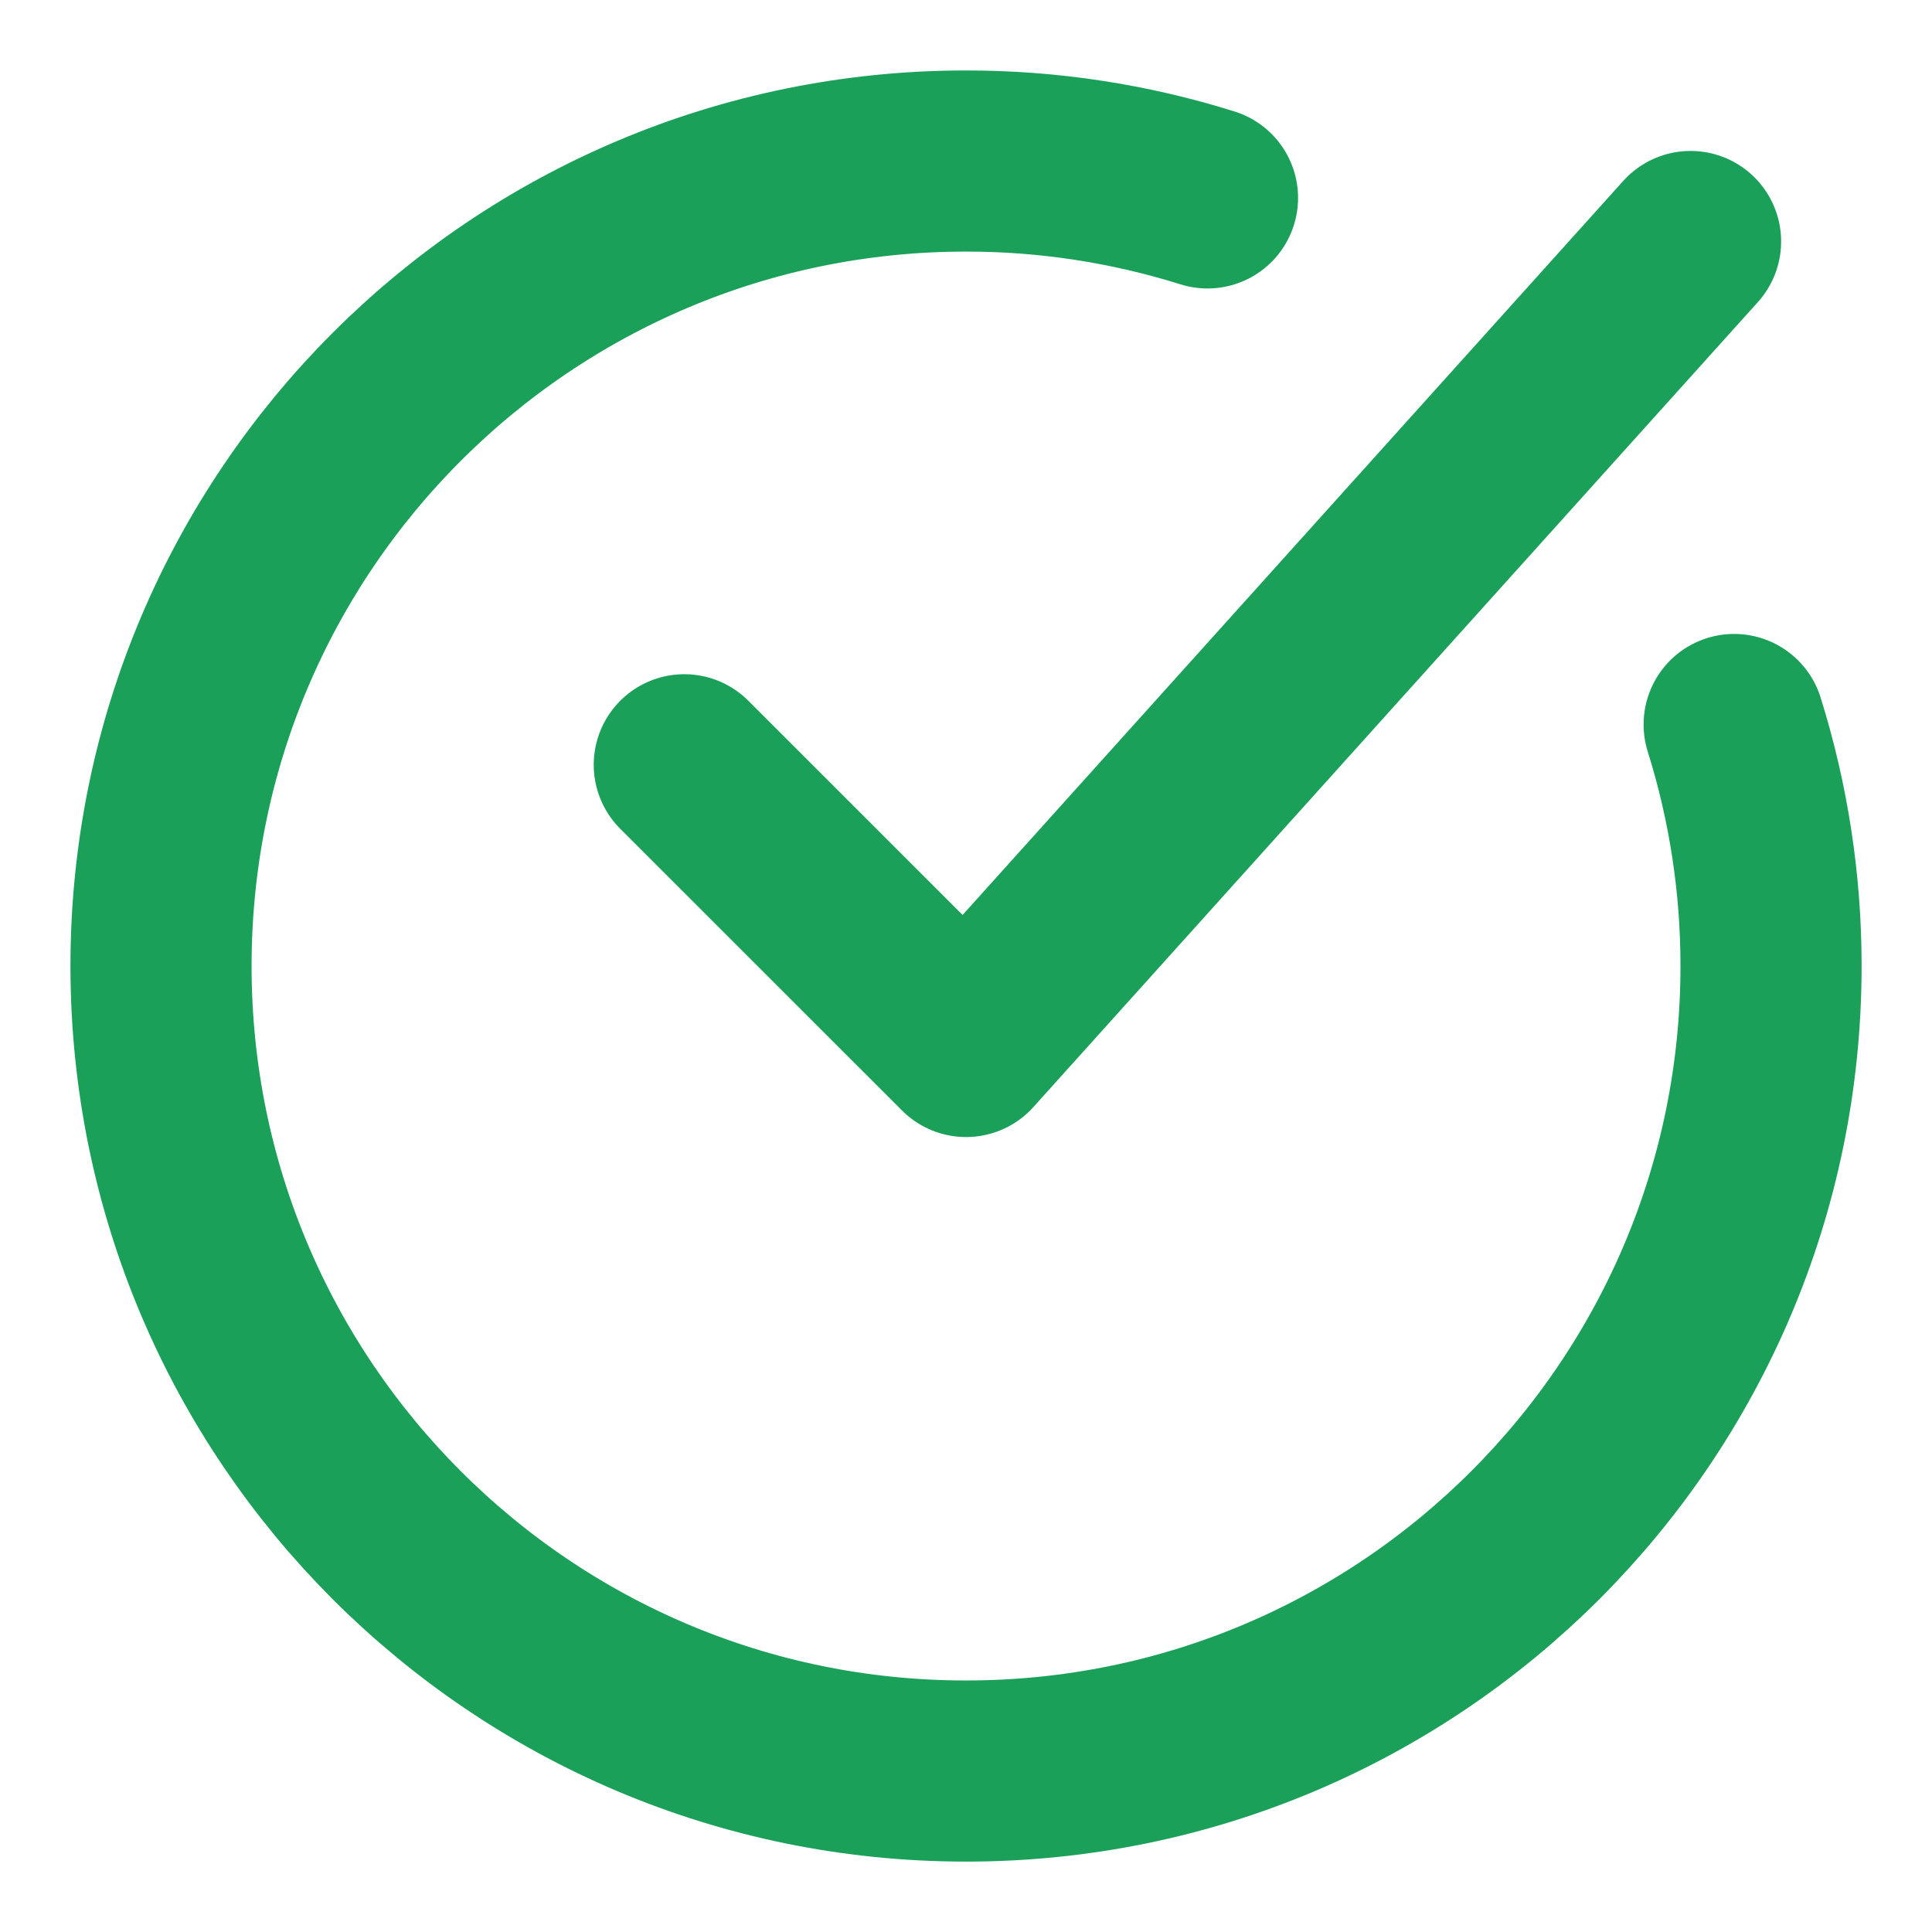 <svg width="32" height="32" viewBox="0 0 32 32" fill="none" xmlns="http://www.w3.org/2000/svg">
<path d="M20 3.278C18.706 2.872 17.357 2.666 16 2.667C8.636 2.667 2.667 8.636 2.667 16C2.667 23.364 8.636 29.334 16 29.334C23.364 29.334 29.334 23.364 29.334 16C29.335 14.644 29.129 13.295 28.723 12" stroke="#1AA059" stroke-width="3" stroke-linecap="round"/>
<path d="M11.334 12.667L16.001 17.333L28.001 4" stroke="#1AA059" stroke-width="3" stroke-linecap="round" stroke-linejoin="round"/>
</svg>
